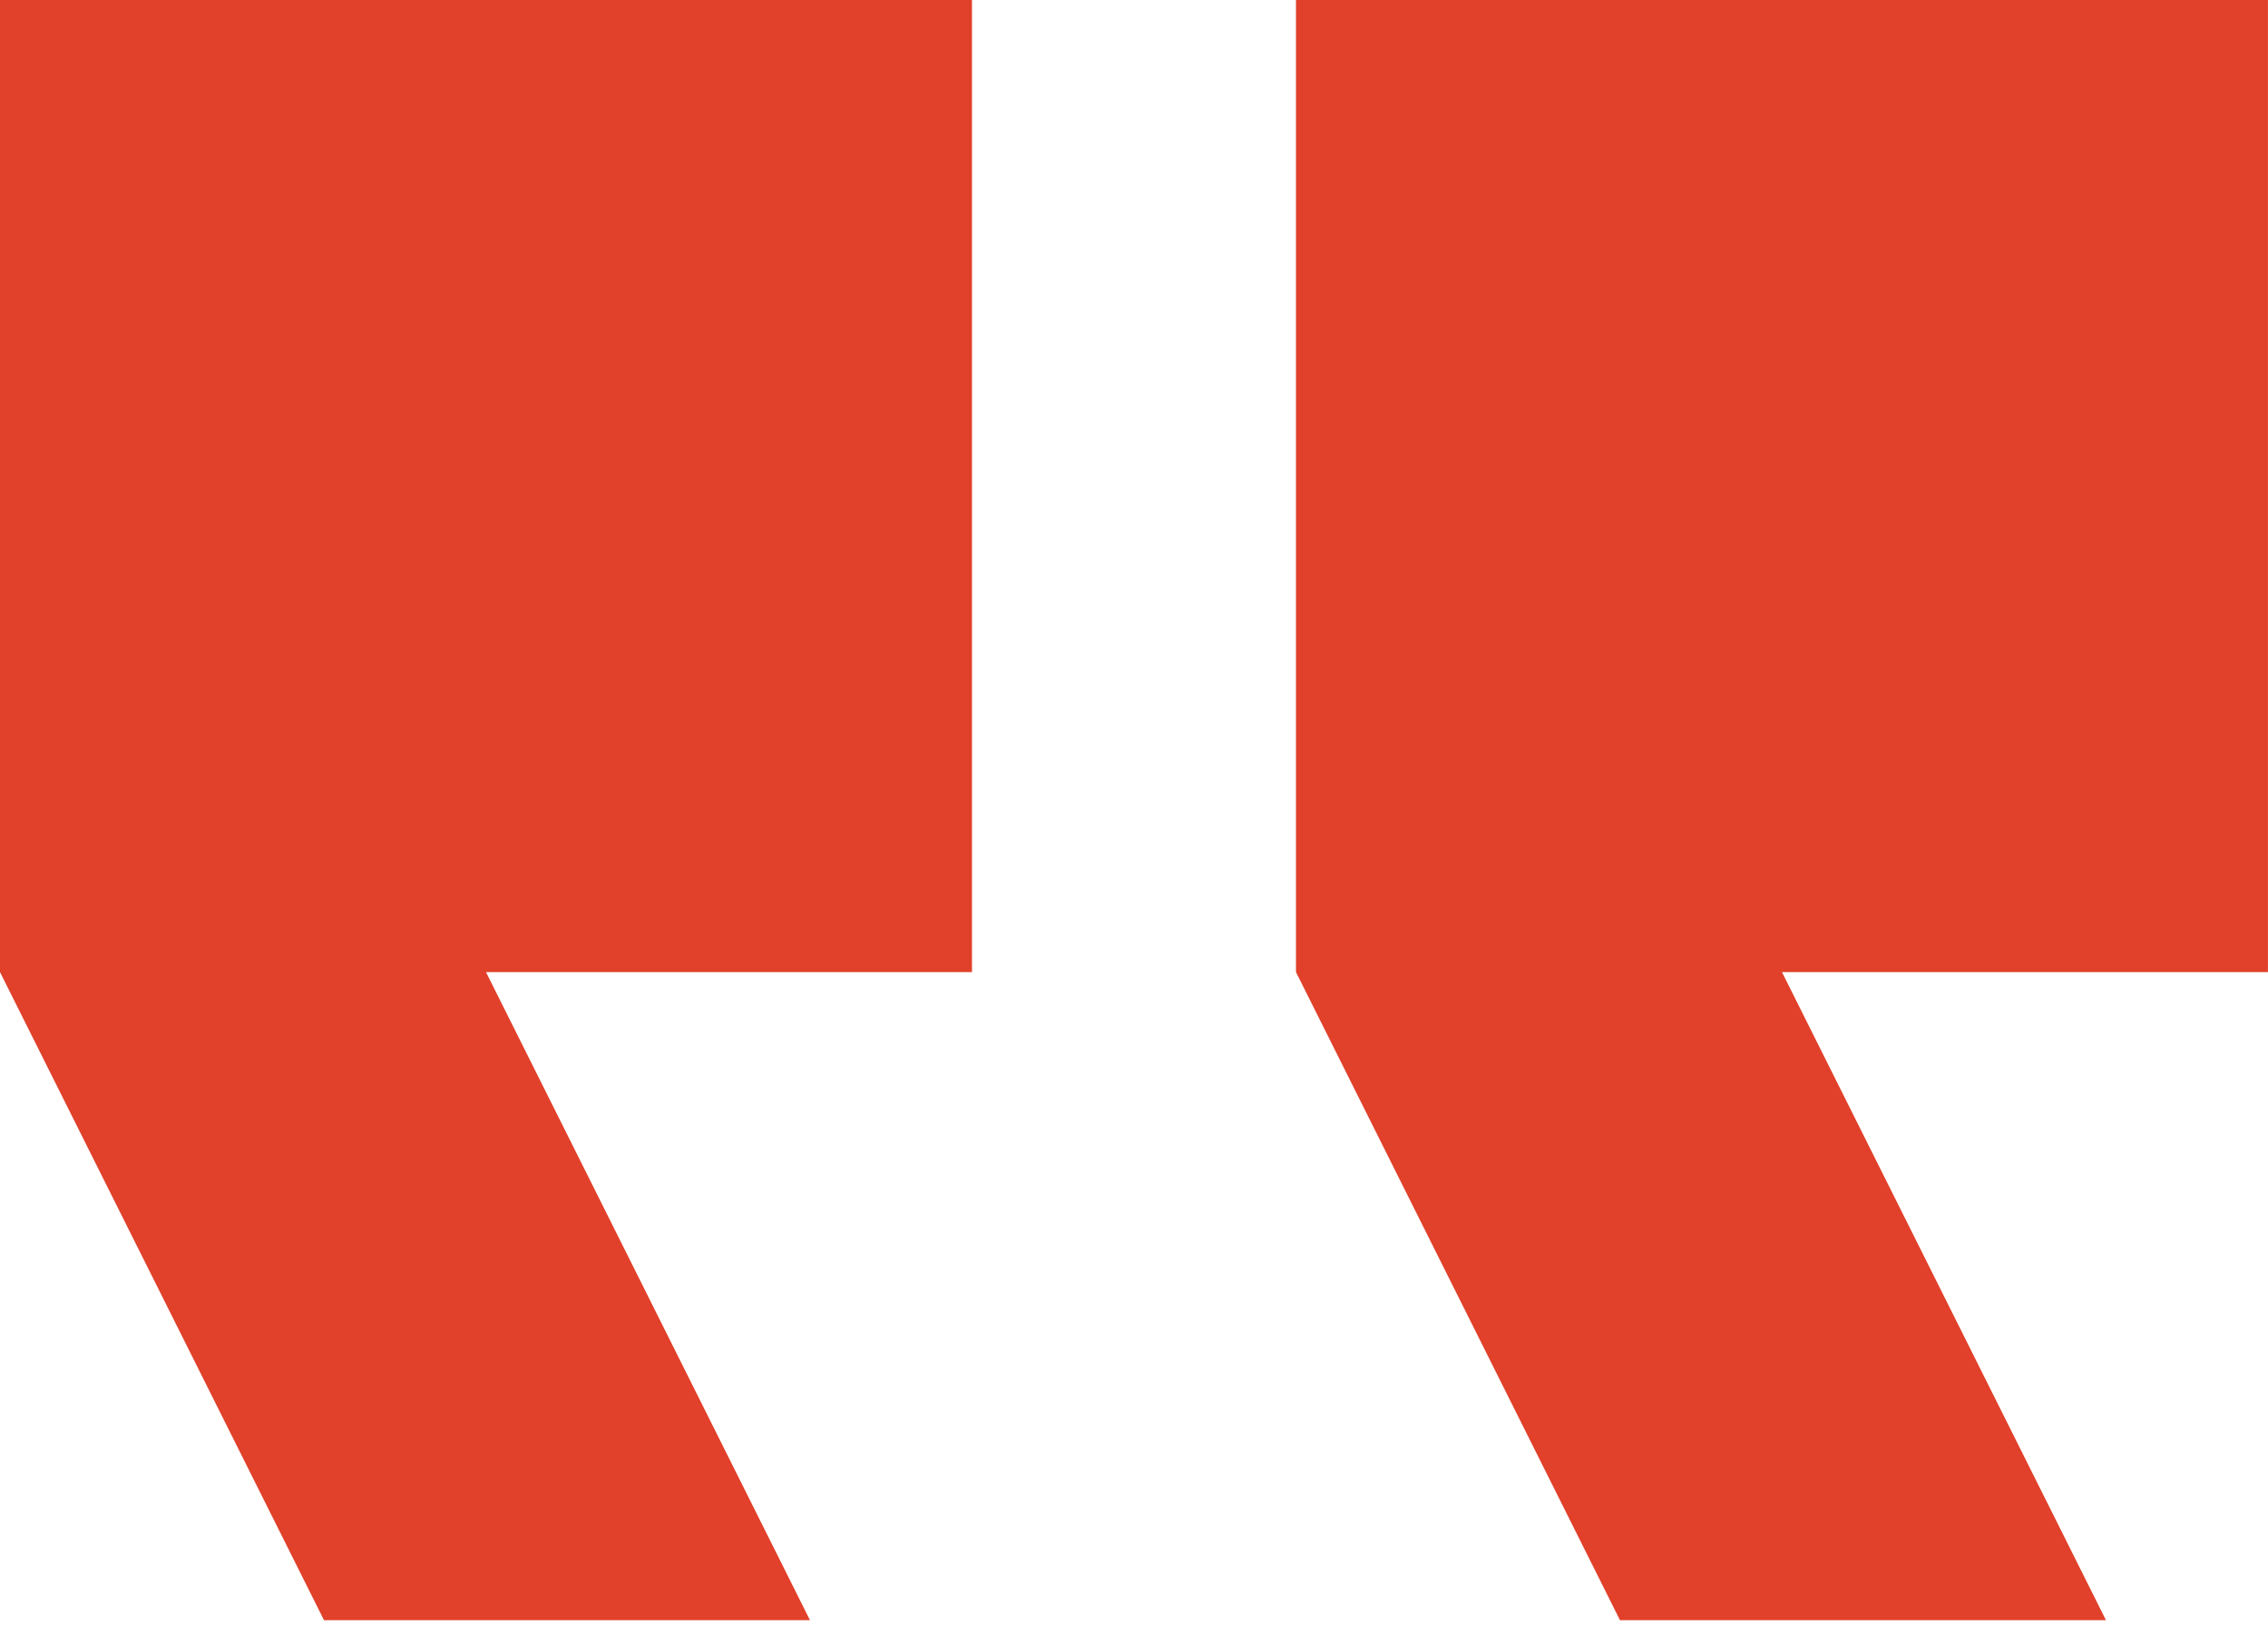 <svg width="43" height="31" viewBox="0 0 43 31" fill="none" xmlns="http://www.w3.org/2000/svg">
<path d="M42.999 18.428H33.785L39.928 30.714H30.714L24.571 18.428V0H42.999V18.428Z" fill="#E1402A"/>
<path d="M18.428 0V18.428H9.214L15.357 30.714H6.143L4.00543e-05 18.428V0H18.428Z" fill="#E1402A"/>
</svg>

